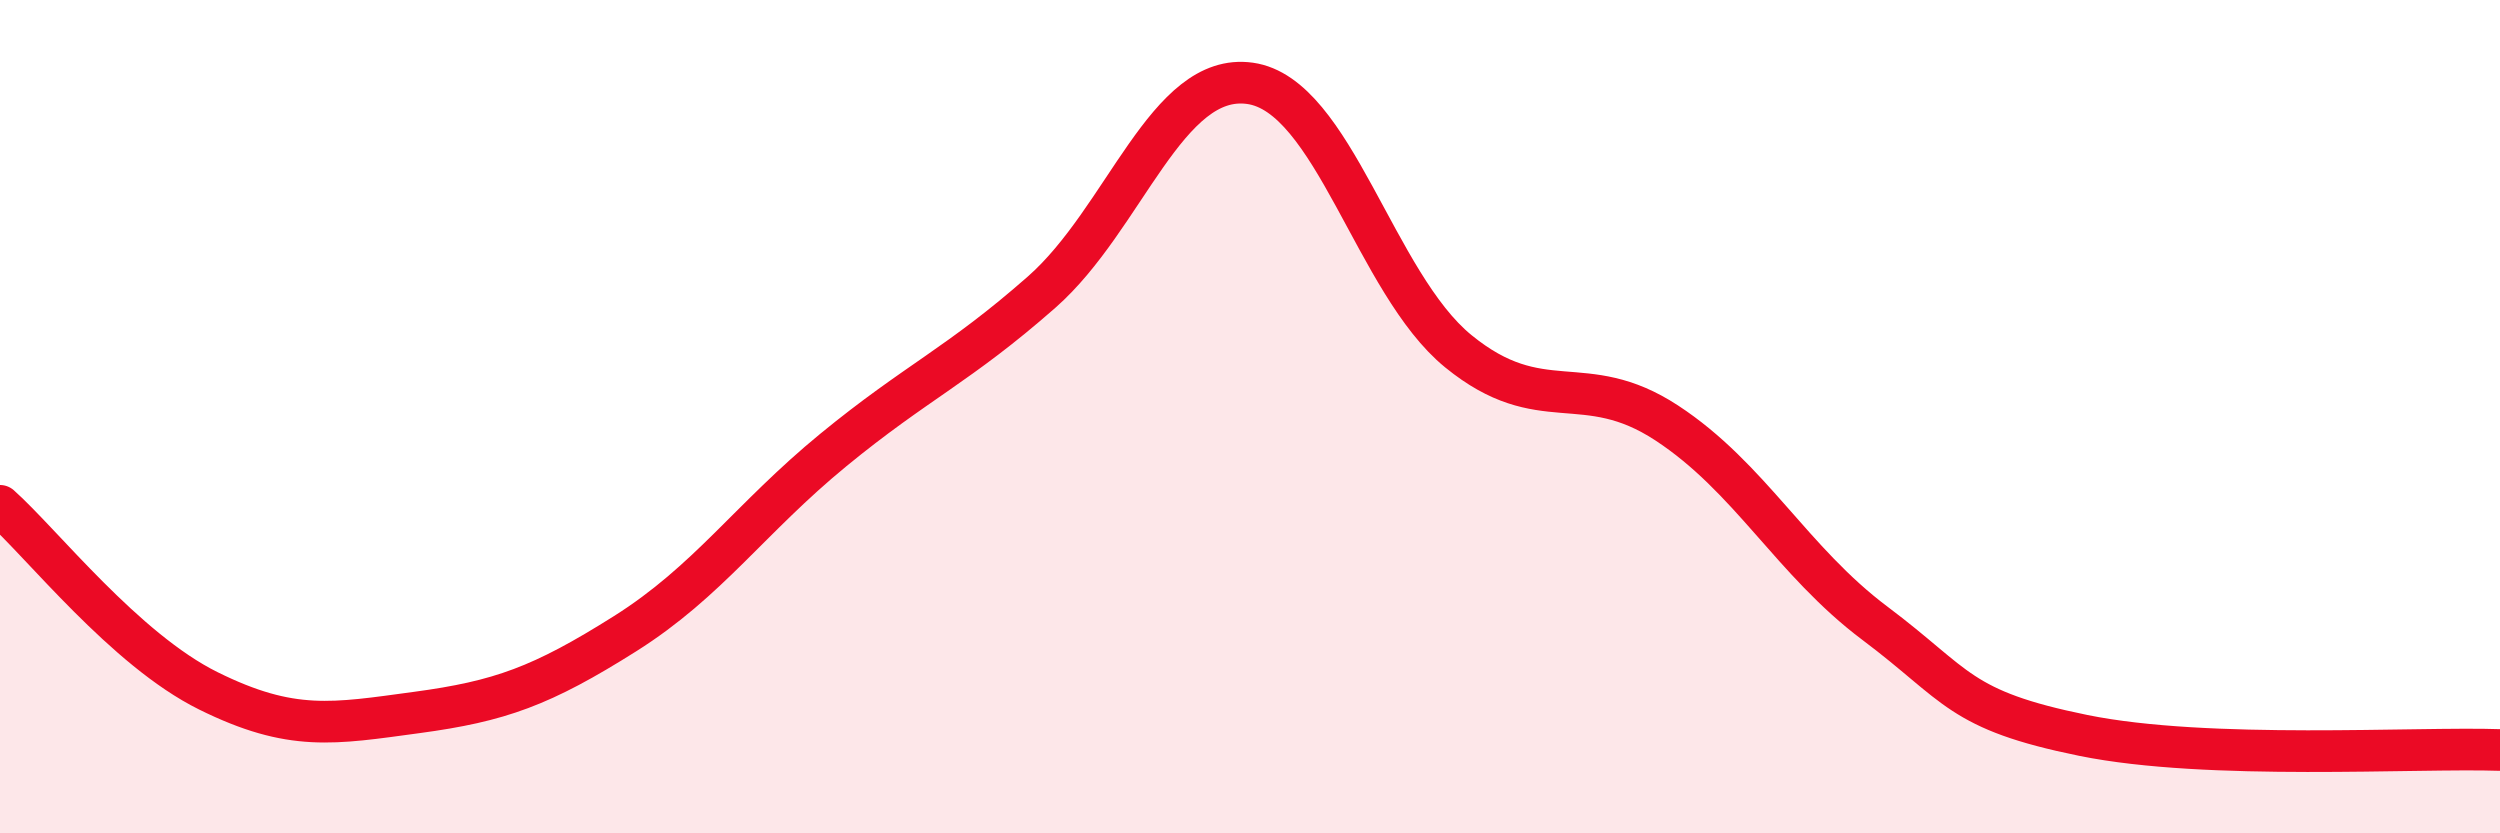 
    <svg width="60" height="20" viewBox="0 0 60 20" xmlns="http://www.w3.org/2000/svg">
      <path
        d="M 0,12.14 C 1,13.03 3,15.59 5,16.58 C 7,17.57 8,17.37 10,17.1 C 12,16.83 13,16.47 15,15.21 C 17,13.95 18,12.44 20,10.8 C 22,9.16 23,8.77 25,7.01 C 27,5.25 28,1.72 30,2 C 32,2.28 33,6.8 35,8.43 C 37,10.06 38,8.84 40,10.15 C 42,11.46 43,13.46 45,14.96 C 47,16.46 47,17.04 50,17.65 C 53,18.26 58,17.93 60,18L60 20L0 20Z"
        fill="#EB0A25"
        opacity="0.1"
        stroke-linecap="round"
        stroke-linejoin="round"
      />
      <path
        d="M 0,12.14 C 1,13.03 3,15.59 5,16.58 C 7,17.57 8,17.37 10,17.1 C 12,16.83 13,16.47 15,15.21 C 17,13.95 18,12.44 20,10.8 C 22,9.16 23,8.77 25,7.01 C 27,5.25 28,1.72 30,2 C 32,2.28 33,6.8 35,8.43 C 37,10.06 38,8.84 40,10.15 C 42,11.46 43,13.46 45,14.96 C 47,16.46 47,17.04 50,17.65 C 53,18.26 58,17.93 60,18"
        stroke="#EB0A25"
        stroke-width="1"
        fill="none"
        stroke-linecap="round"
        stroke-linejoin="round"
      />
    </svg>
  